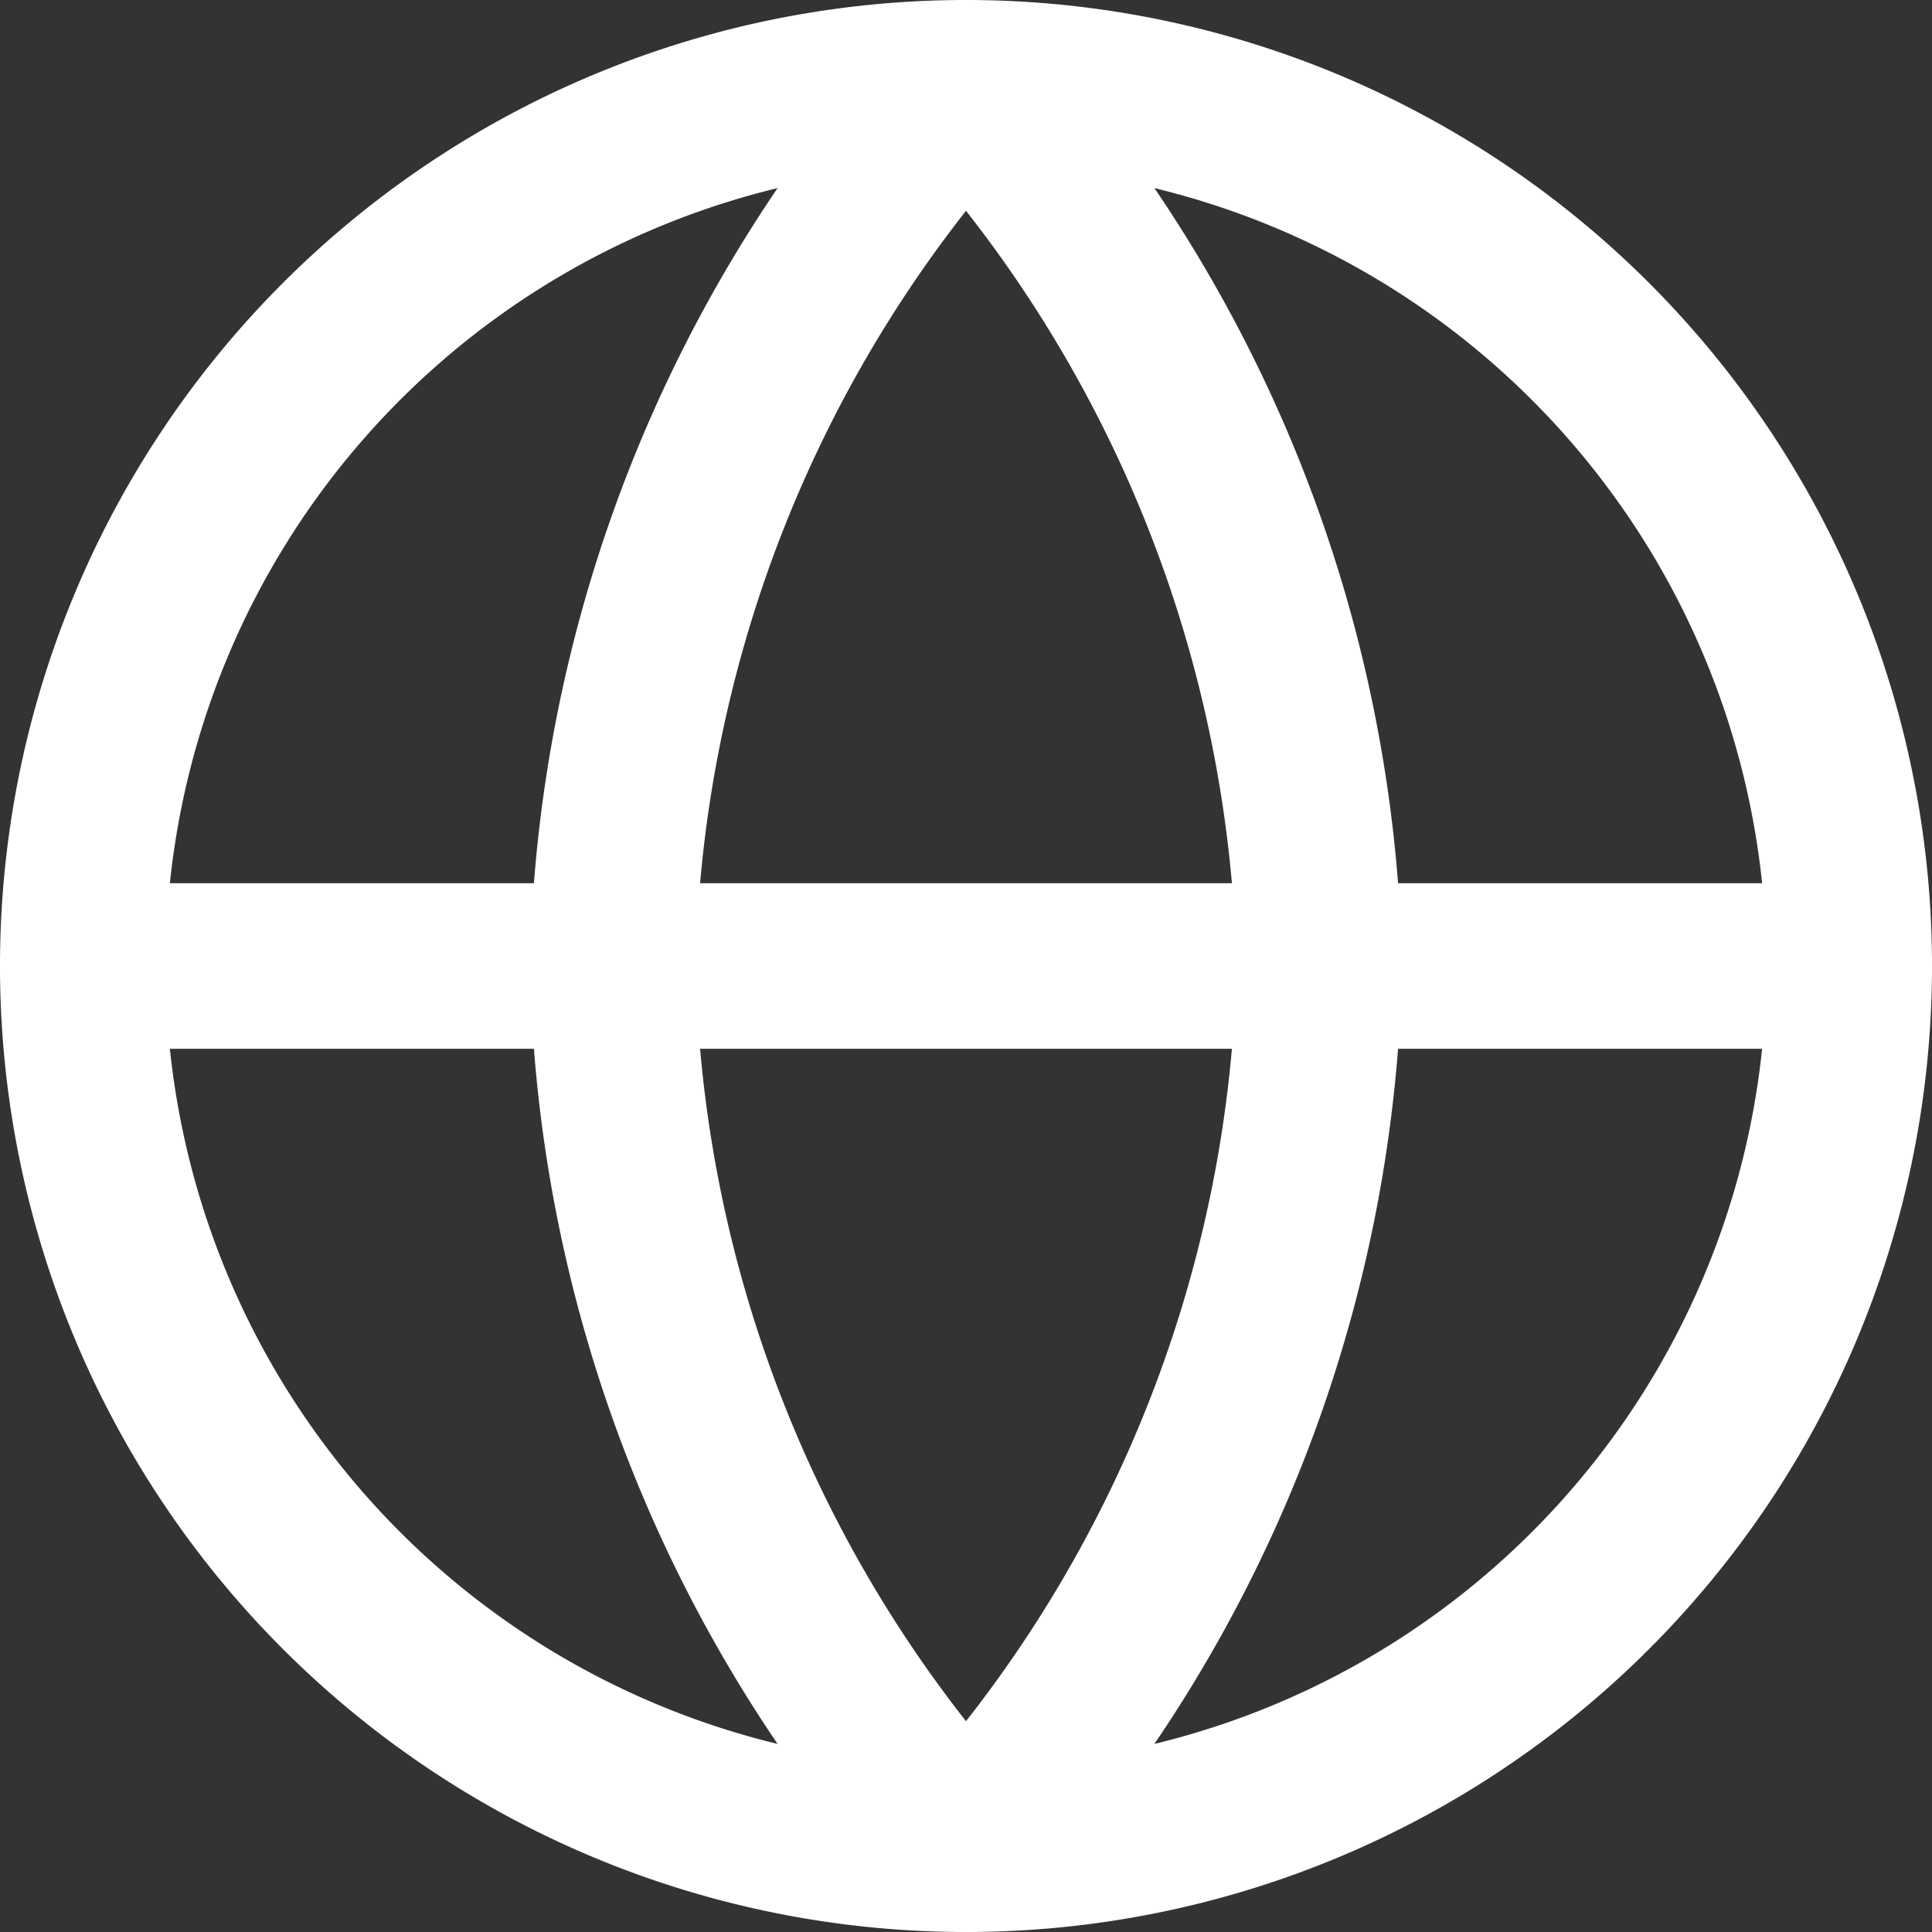 <svg xmlns="http://www.w3.org/2000/svg" viewBox="0 0 17.5 17.5">
<rect x="0" y="0" width="17.5" height="17.5" fill="#333333" stroke="none"/>
<style>
	path { stroke: #FFF; fill: transparent; }
</style>
		<g transform="translate(-2.25 -2.25)">
		<path d="M19,11a8,8,0,1,1-8-8A8,8,0,0,1,19,11Z" stroke-linecap="round" stroke-linejoin="round" stroke-width="1.5"></path>
		<path d="M3,18H19" transform="translate(0 -7)" stroke-linecap="round" stroke-linejoin="round" stroke-width="1.5"></path>
		<path d="M15.2,3a12.24,12.24,0,0,1,3.2,8,12.24,12.24,0,0,1-3.2,8A12.24,12.24,0,0,1,12,11a12.24,12.24,0,0,1,3.2-8Z" transform="translate(-4.2)" stroke-linecap="round" stroke-linejoin="round" stroke-width="1.5"></path>
		</g>
	</svg>